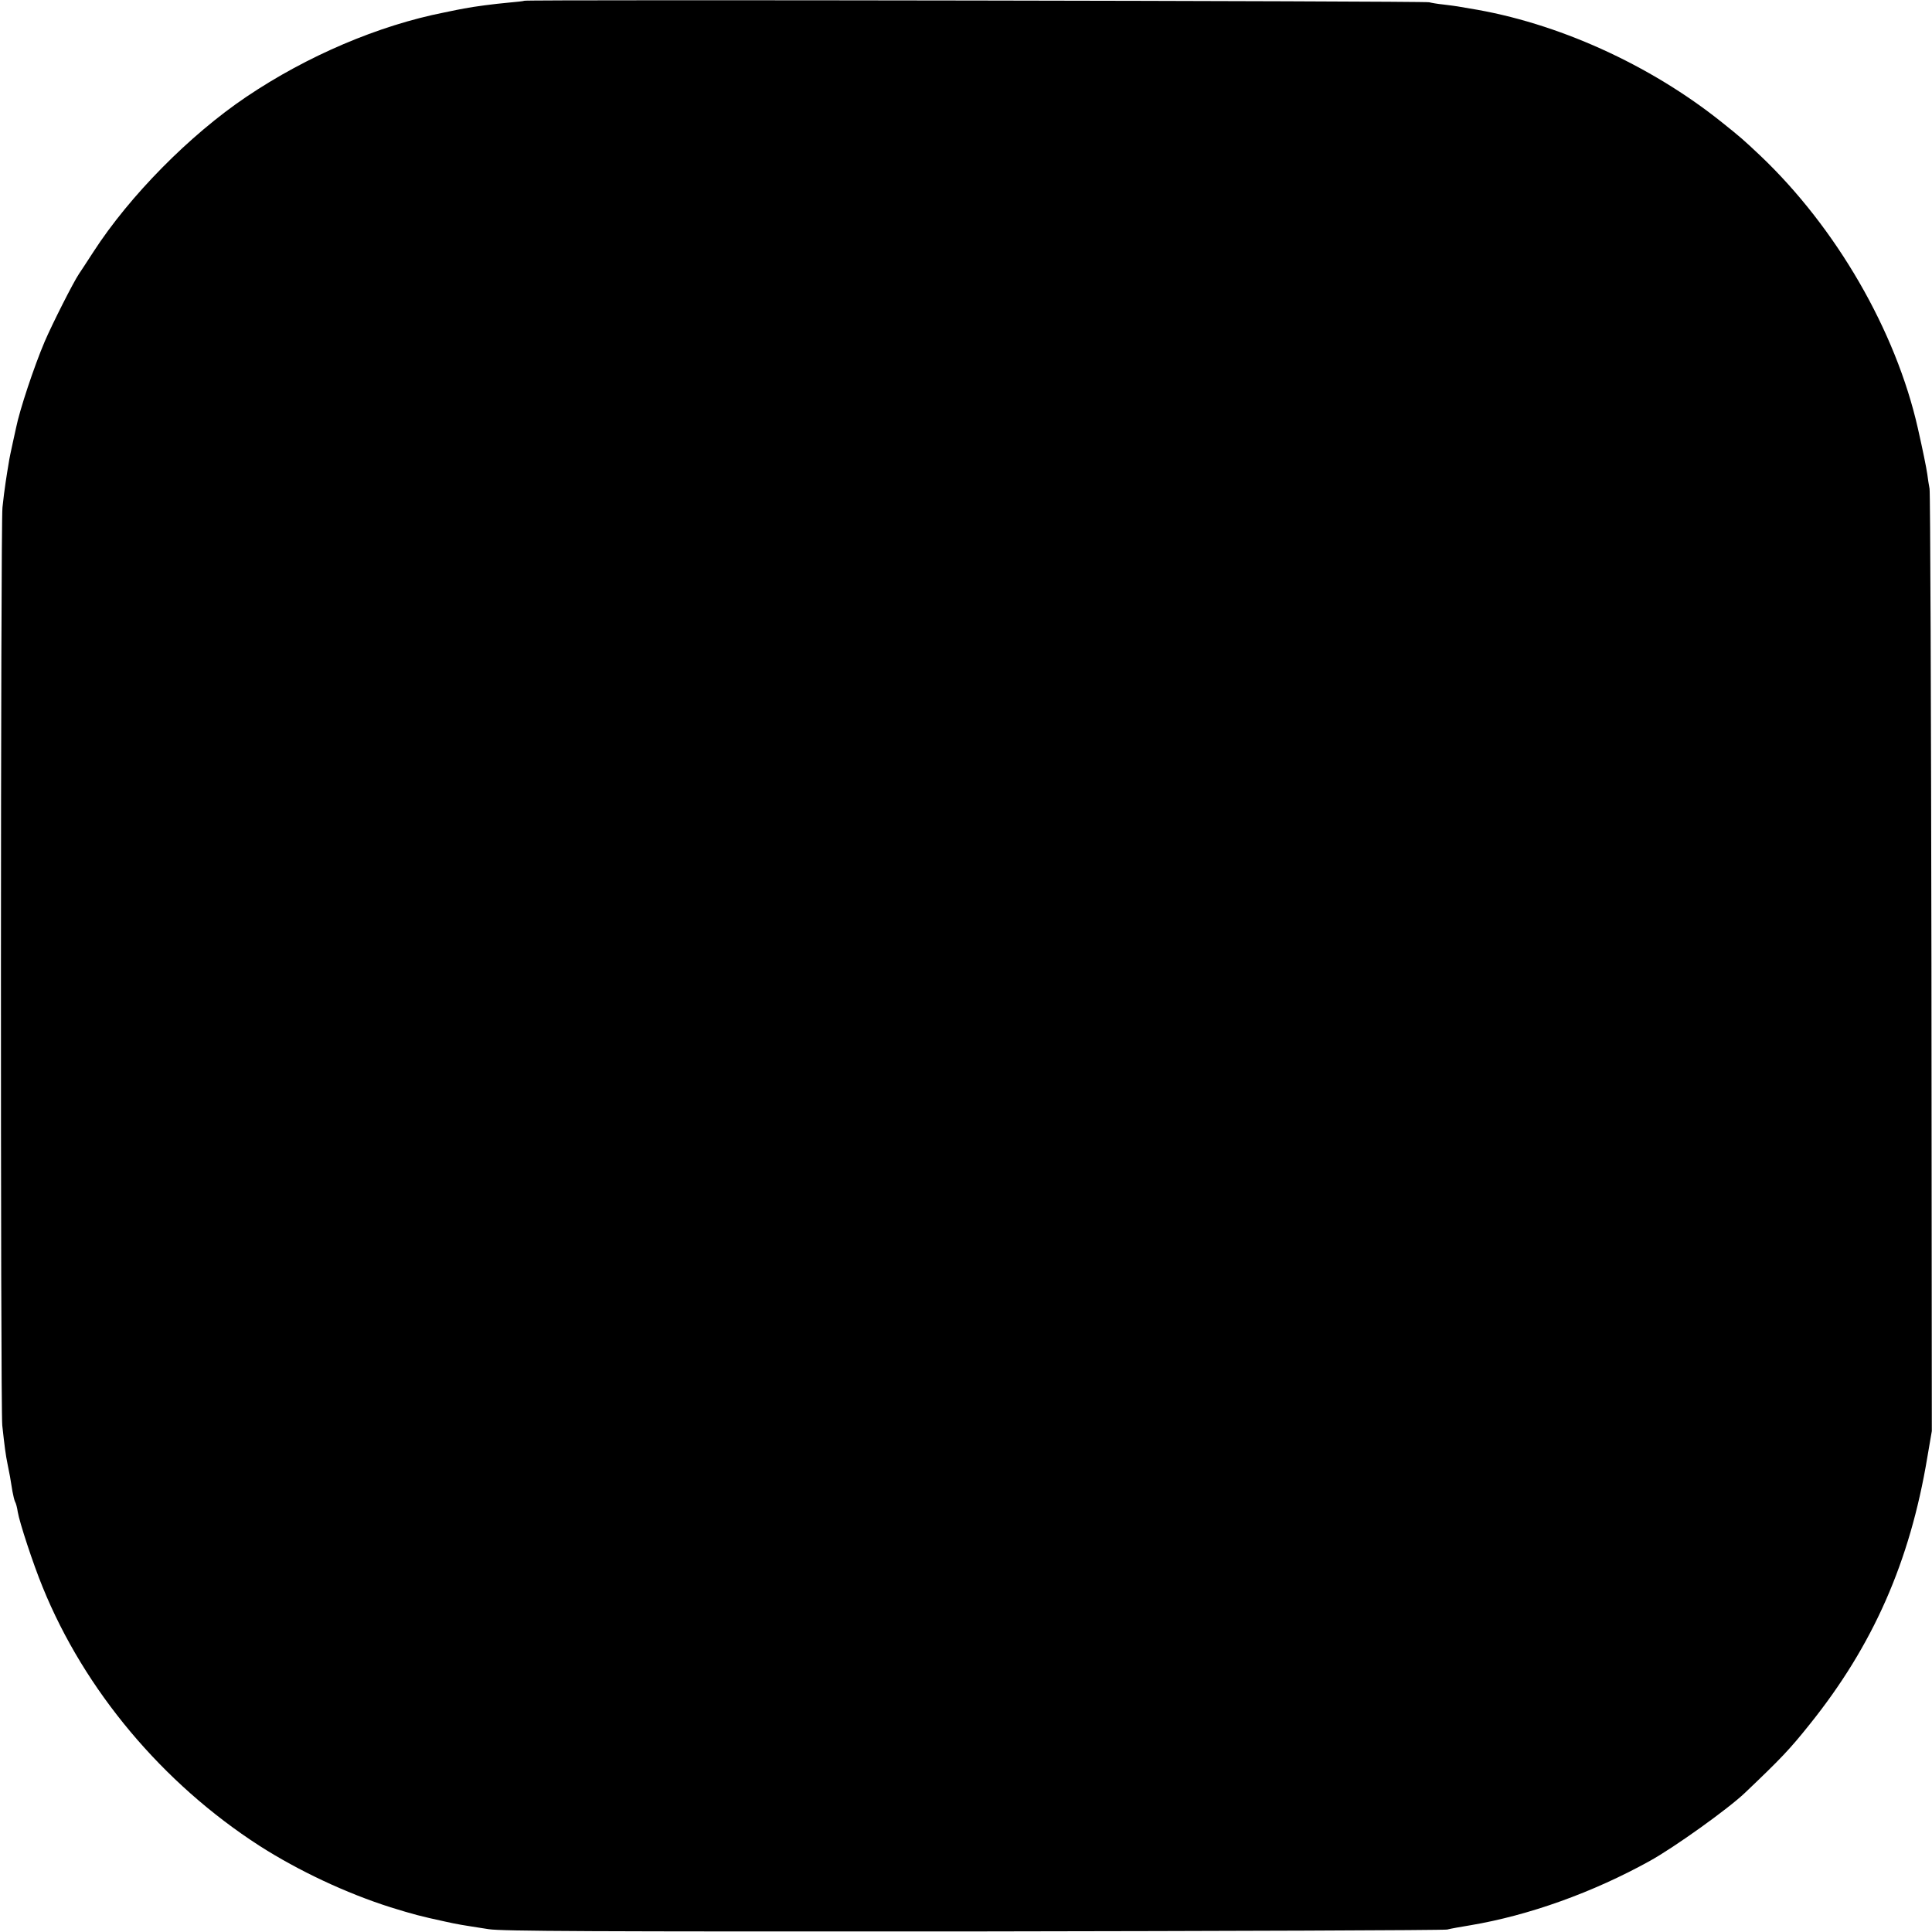 <?xml version="1.0" standalone="no"?>
<!DOCTYPE svg PUBLIC "-//W3C//DTD SVG 20010904//EN"
 "http://www.w3.org/TR/2001/REC-SVG-20010904/DTD/svg10.dtd">
<svg version="1.0" xmlns="http://www.w3.org/2000/svg"
 width="1024pt" height="1024pt" viewBox="0 0 1024 1024"
 preserveAspectRatio="xMidYMid meet">
<g transform="translate(0,1024) scale(0.1,-0.1)"
fill="#000000" stroke="none">
<path d="M2779 10236 c-2 -2 -40 -6 -84 -10 -78 -7 -184 -21 -235 -31 -14 -2
-61 -12 -105 -21 -349 -69 -727 -230 -1049 -447 -300 -202 -619 -525 -811
-822 -32 -49 -66 -102 -76 -116 -30 -44 -143 -268 -182 -359 -57 -134 -133
-363 -152 -458 -2 -9 -10 -46 -18 -82 -8 -36 -18 -83 -21 -105 -4 -22 -11 -67
-16 -100 -5 -33 -13 -94 -17 -135 -10 -95 -11 -4771 -1 -4865 12 -110 18 -157
28 -205 10 -48 16 -80 26 -145 4 -22 10 -47 14 -55 5 -8 11 -32 14 -53 9 -55
81 -275 132 -399 222 -547 636 -1040 1149 -1371 208 -133 459 -251 695 -326
123 -38 157 -47 286 -75 72 -16 86 -18 234 -41 69 -11 542 -13 2565 -12 1364
2 2496 6 2515 10 19 5 76 15 125 23 308 52 647 173 950 341 130 72 415 276
504 361 189 180 237 230 343 363 335 417 531 861 623 1414 l24 140 -2 2480
c-2 1364 -6 2496 -10 2515 -4 19 -9 54 -12 77 -5 35 -25 133 -50 243 -117 518
-433 1063 -835 1445 -87 82 -106 99 -204 177 -382 306 -875 529 -1336 603 -25
4 -53 9 -64 11 -10 2 -44 6 -75 10 -31 3 -65 9 -76 12 -21 7 -4789 15 -4796 8z"/>
</g>
</svg>
